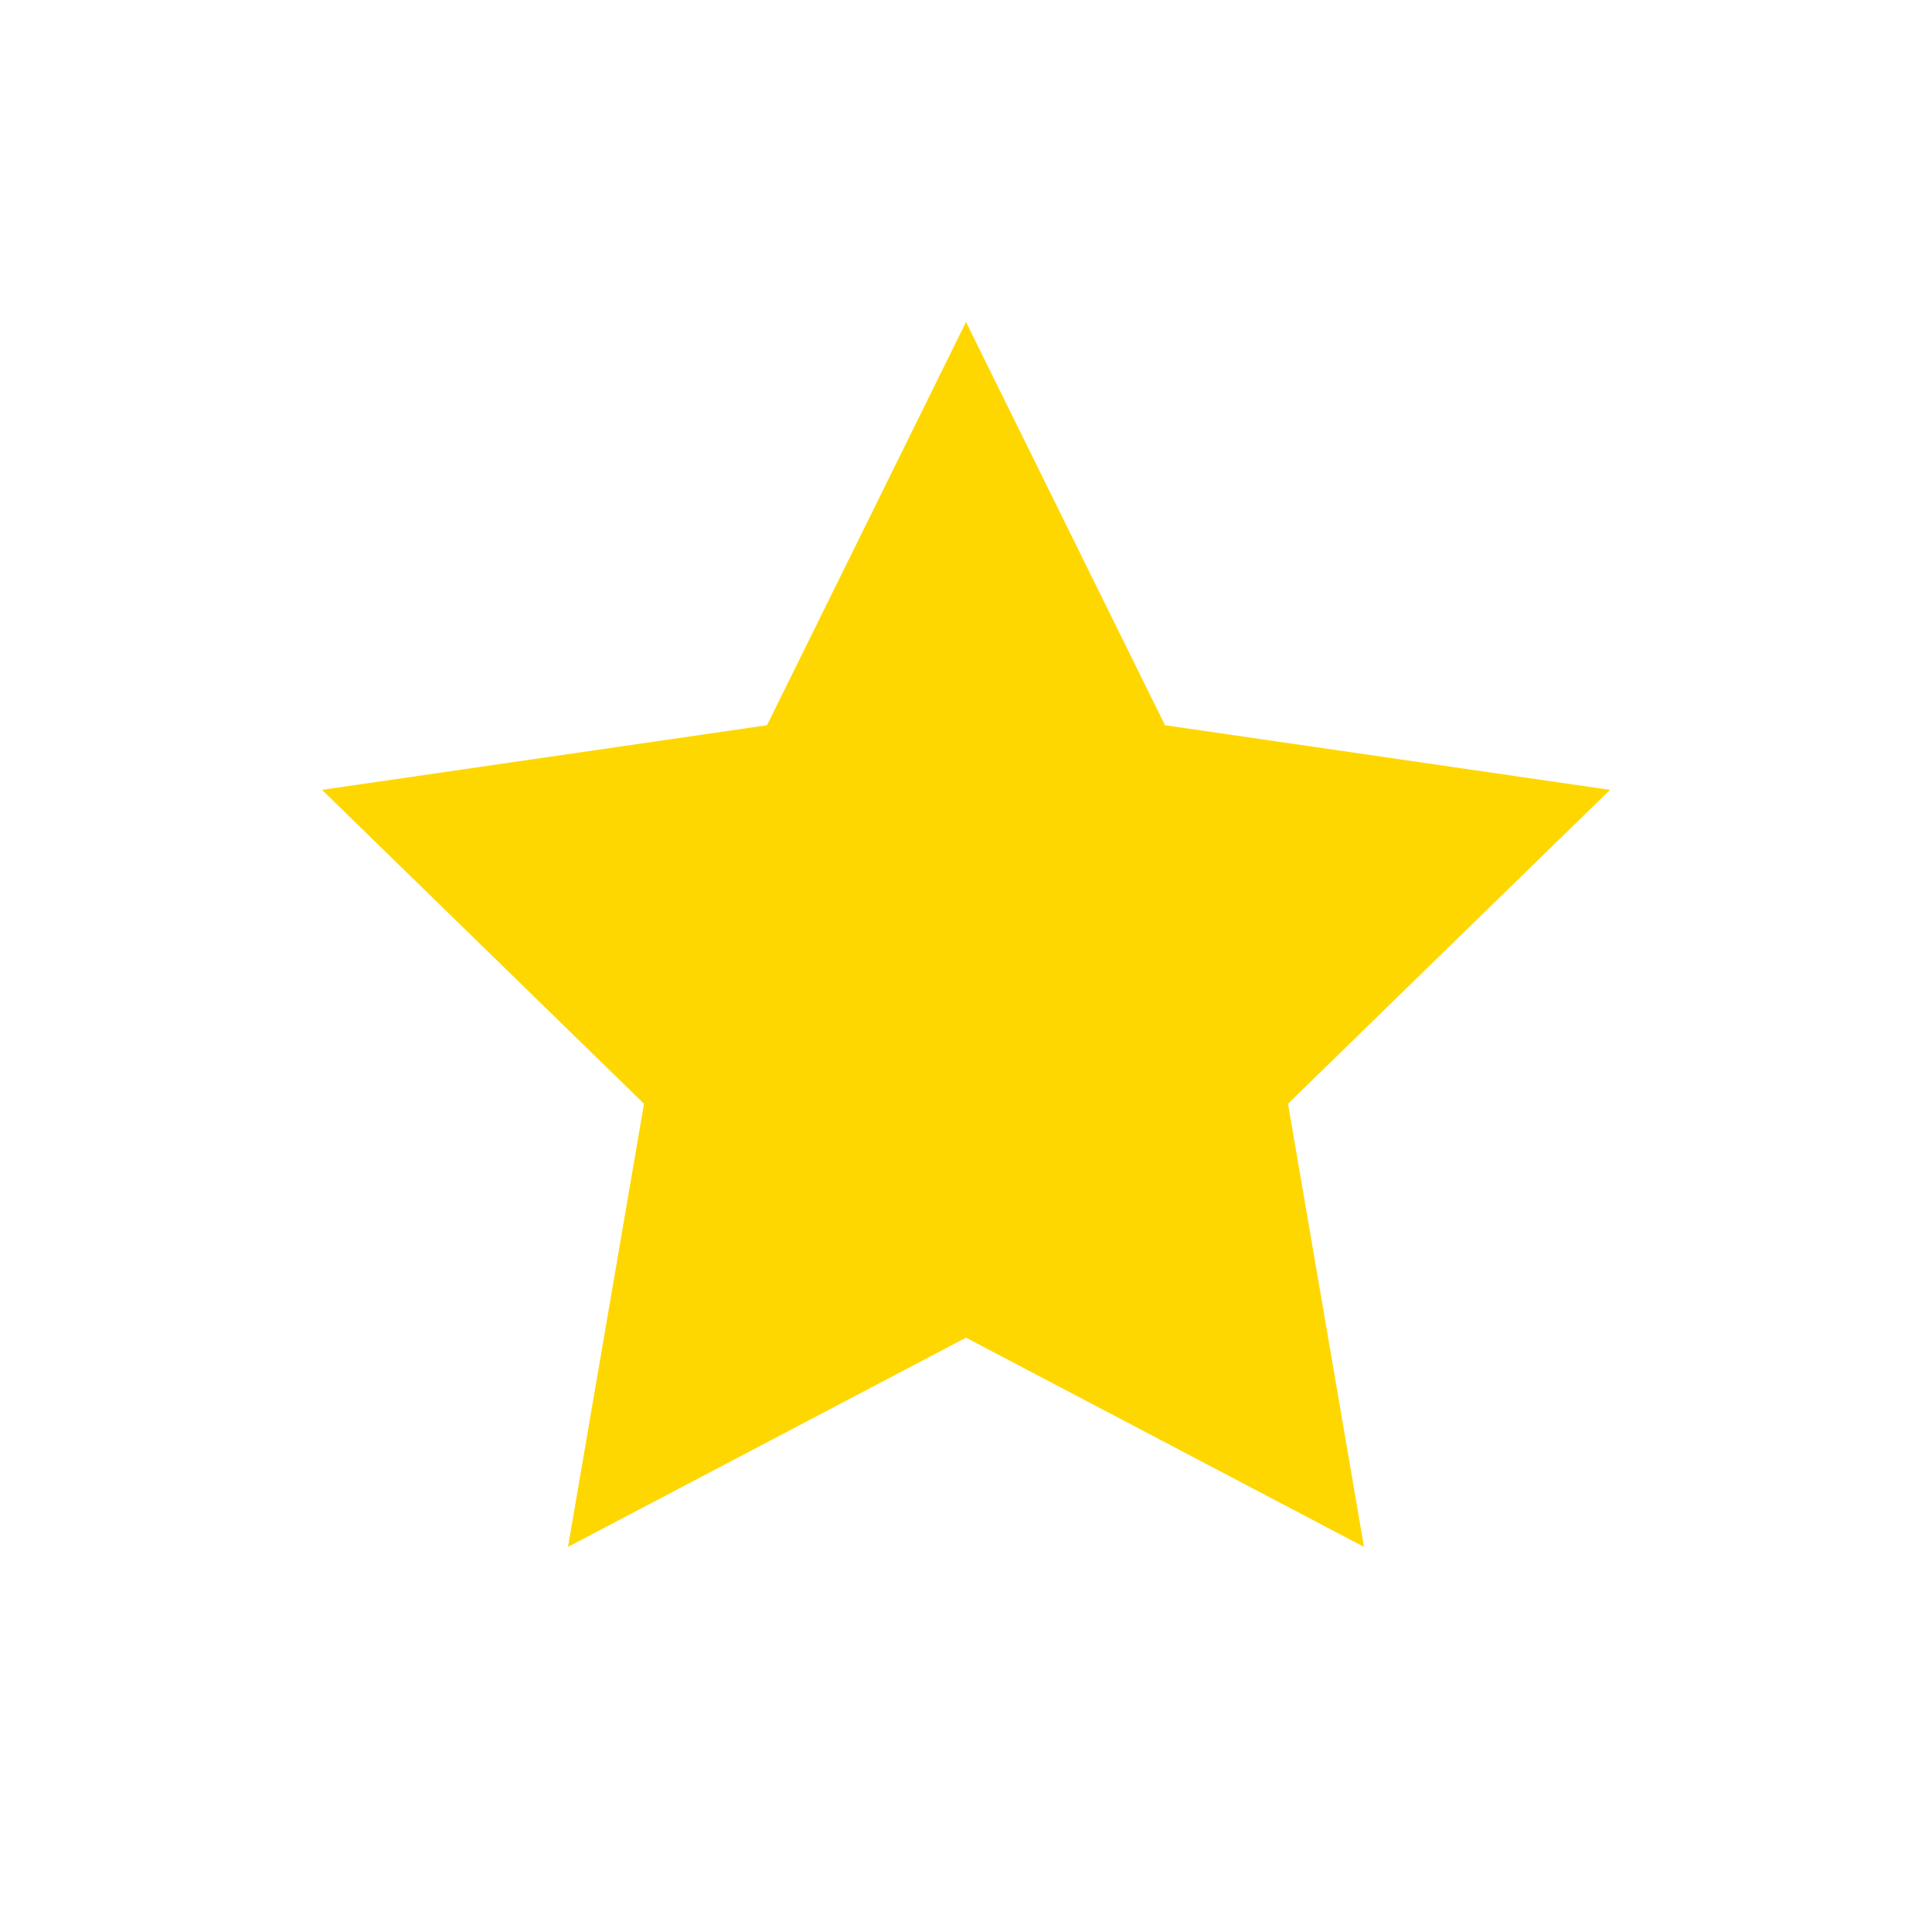 <svg width="24" height="24" viewBox="0 0 24 24" fill="none" xmlns="http://www.w3.org/2000/svg">
<g filter="url(#filter0_d_20_3360)">
<path d="M19 8.812L13.472 8.009L11 3L8.528 8.009L3 8.812L7 12.711L6.056 18.216L11 15.617L15.944 18.216L15 12.711L19 8.812Z" fill="#FFD700"/>
</g>
<defs>
<filter id="filter0_d_20_3360" x="0" y="-0.392" width="24" height="24" filterUnits="userSpaceOnUse" color-interpolation-filters="sRGB">
<feFlood flood-opacity="0" result="BackgroundImageFix"/>
<feColorMatrix in="SourceAlpha" type="matrix" values="0 0 0 0 0 0 0 0 0 0 0 0 0 0 0 0 0 0 127 0" result="hardAlpha"/>
<feOffset dx="1" dy="1"/>
<feGaussianBlur stdDeviation="2"/>
<feComposite in2="hardAlpha" operator="out"/>
<feColorMatrix type="matrix" values="0 0 0 0 1 0 0 0 0 0.843 0 0 0 0 0 0 0 0 0.8 0"/>
<feBlend mode="normal" in2="BackgroundImageFix" result="effect1_dropShadow_20_3360"/>
<feBlend mode="normal" in="SourceGraphic" in2="effect1_dropShadow_20_3360" result="shape"/>
</filter>
</defs>
</svg>
